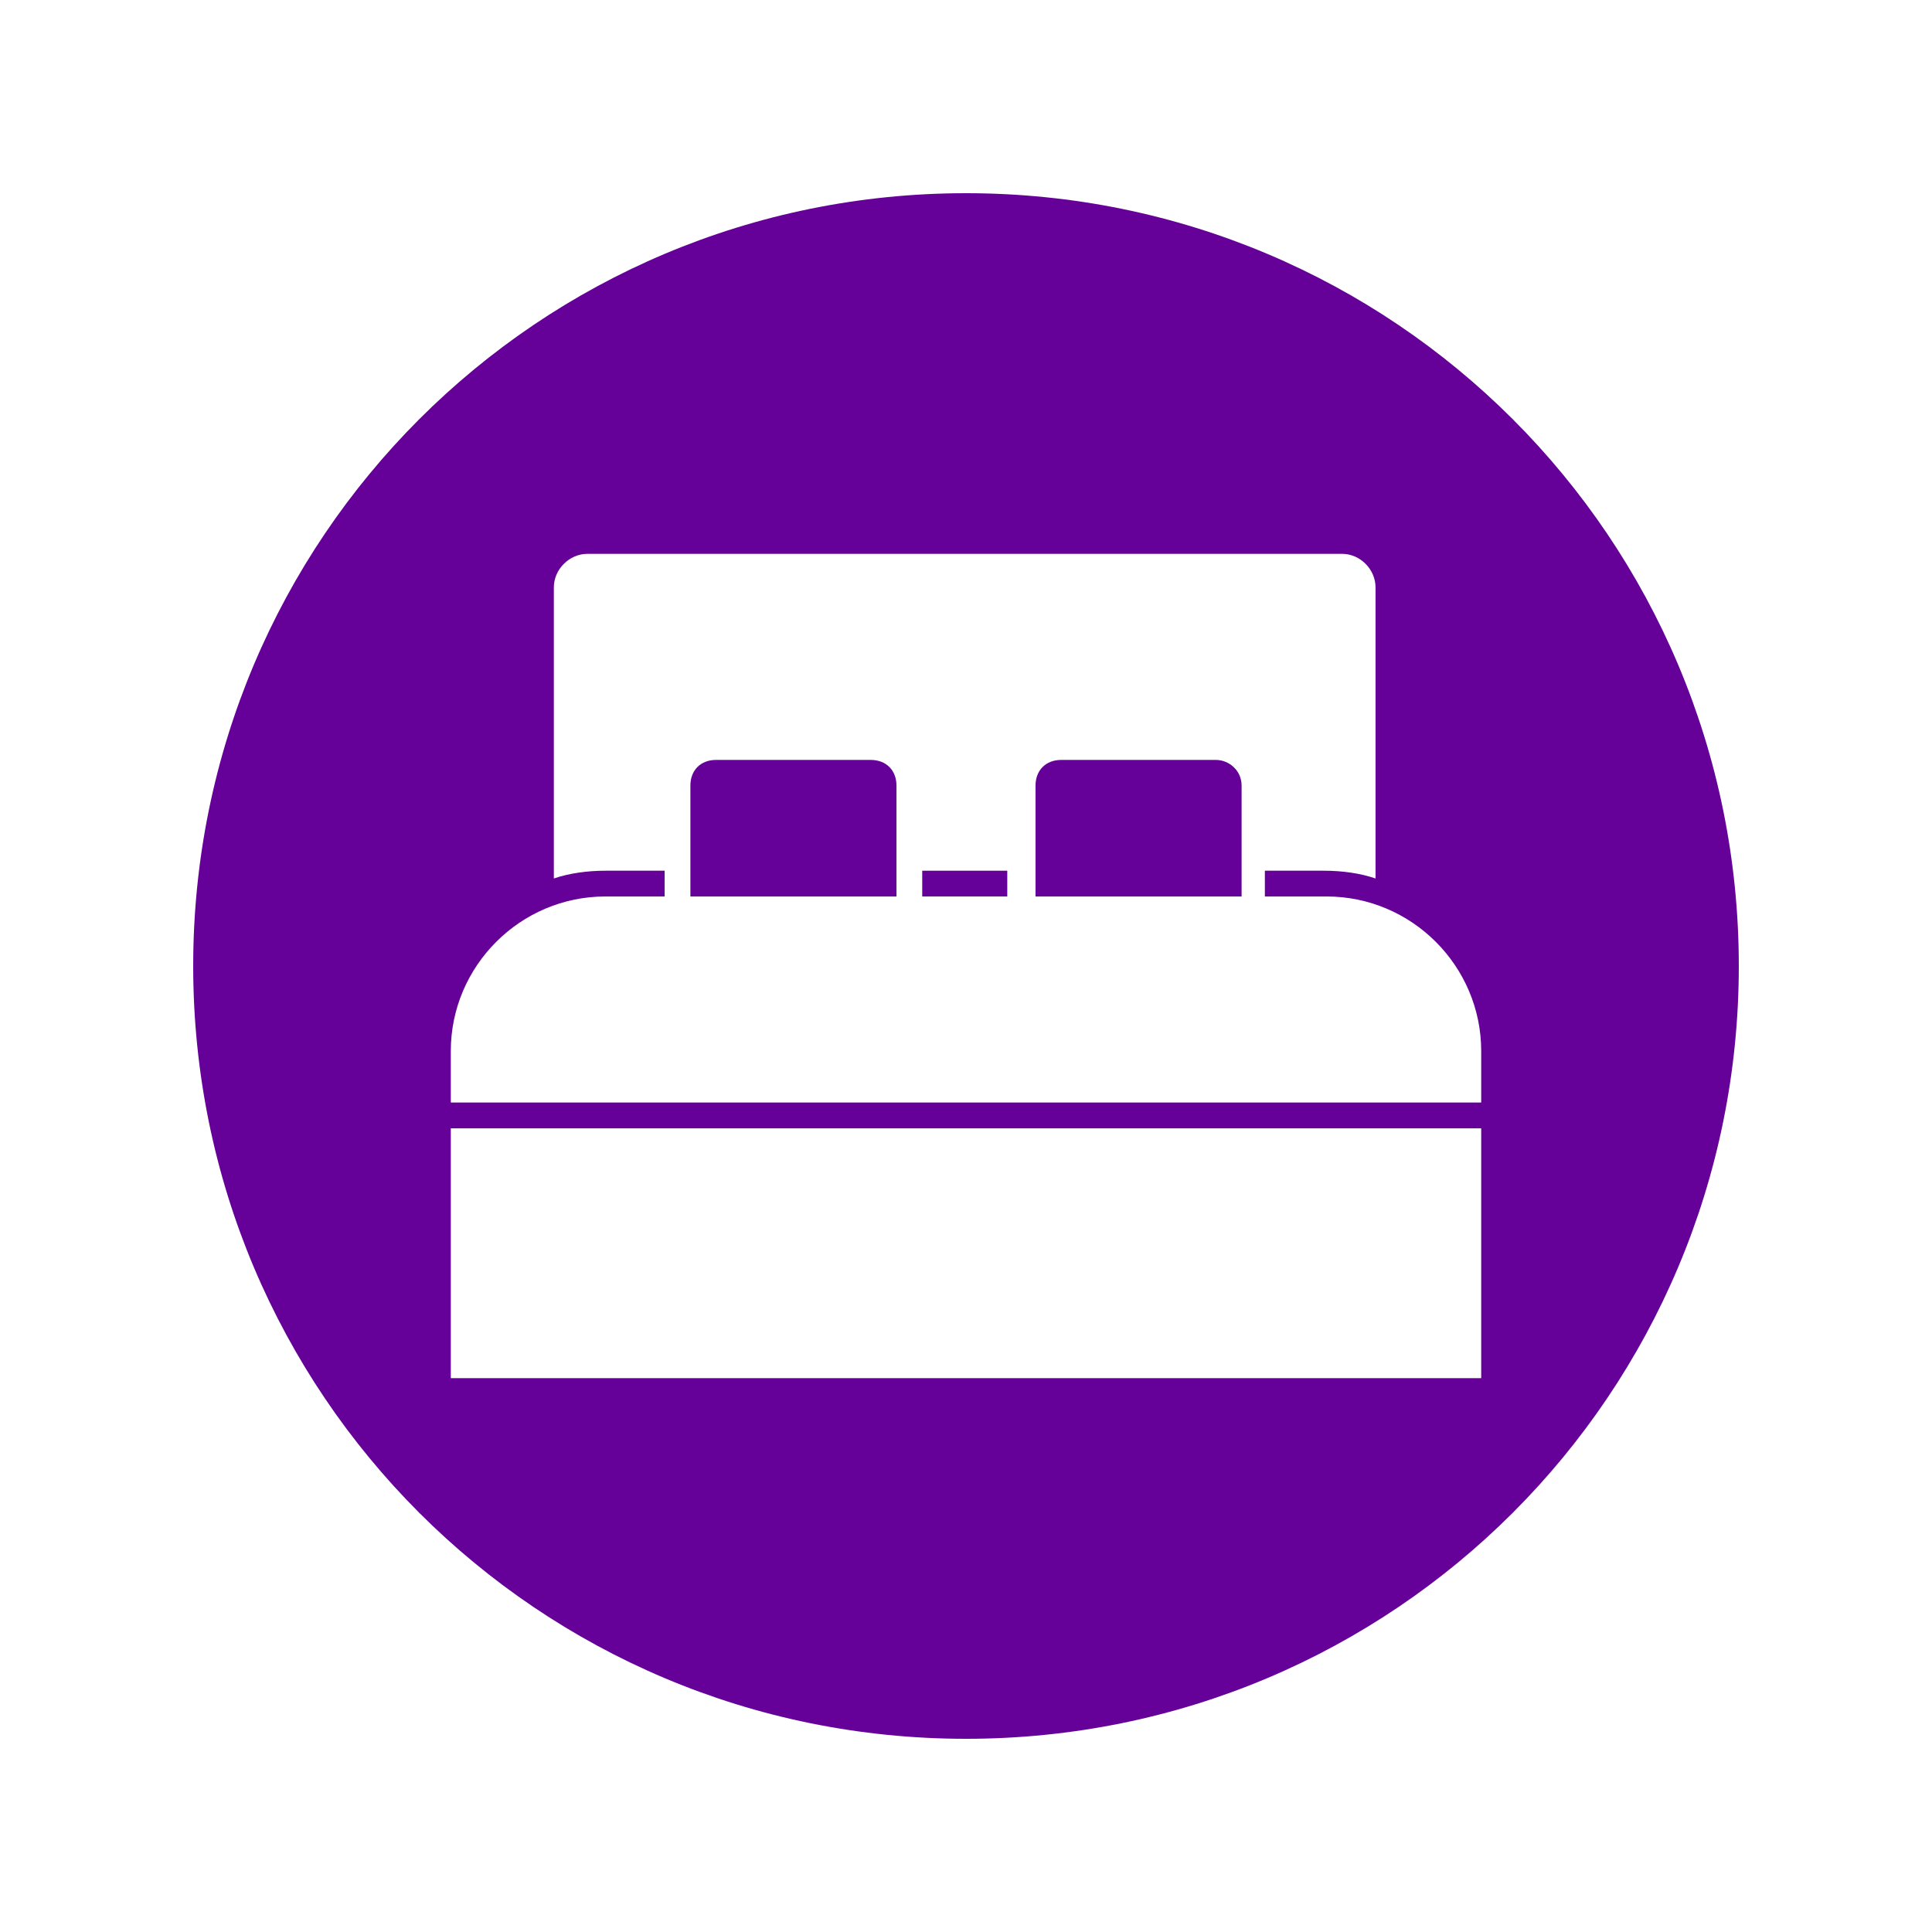 <svg xmlns="http://www.w3.org/2000/svg" xmlns:xlink="http://www.w3.org/1999/xlink" width="100" zoomAndPan="magnify" viewBox="0 0 75 75" height="100" preserveAspectRatio="xMidYMid meet" version="1.0"><defs><clipPath id="263898262b"><path d="M 7.5 7.5 L 67.5 7.5 L 67.5 67.5 L 7.5 67.5 Z M 7.5 7.5 " clip-rule="nonzero"/></clipPath></defs><path fill="#650098" d="M 33.801 29.5 L 27.801 29.5 C 27.199 29.5 26.801 29.898 26.801 30.5 L 26.801 34.801 L 34.801 34.801 L 34.801 30.5 C 34.801 29.898 34.398 29.5 33.801 29.5 Z M 33.801 29.5 " fill-opacity="1" fill-rule="nonzero"/><path fill="#650098" d="M 35.801 33.801 L 39.102 33.801 L 39.102 34.801 L 35.801 34.801 Z M 35.801 33.801 " fill-opacity="1" fill-rule="nonzero"/><g clip-path="url(#263898262b)"><path fill="#650098" d="M 37.5 7.5 C 20.898 7.5 7.5 20.898 7.5 37.5 C 7.5 54.102 20.898 67.5 37.5 67.5 C 54.102 67.5 67.5 54.102 67.5 37.5 C 67.5 20.898 54.102 7.5 37.5 7.5 Z M 57.5 53.5 L 17.5 53.5 L 17.5 43.801 L 57.5 43.801 Z M 57.5 42.801 L 17.5 42.801 L 17.5 40.801 C 17.5 37.5 20.199 34.801 23.5 34.801 L 25.801 34.801 L 25.801 33.801 L 23.5 33.801 C 22.801 33.801 22.102 33.898 21.5 34.102 L 21.5 22.801 C 21.5 22.102 22.102 21.5 22.801 21.5 L 52.102 21.5 C 52.801 21.5 53.398 22.102 53.398 22.801 L 53.398 34.102 C 52.801 33.898 52.102 33.801 51.398 33.801 L 49.102 33.801 L 49.102 34.801 L 51.5 34.801 C 54.801 34.801 57.5 37.5 57.5 40.801 Z M 57.5 42.801 " fill-opacity="1" fill-rule="nonzero"/></g><path fill="#650098" d="M 47.199 29.5 L 41.199 29.5 C 40.602 29.5 40.199 29.898 40.199 30.5 L 40.199 34.801 L 48.199 34.801 L 48.199 30.5 C 48.199 29.898 47.699 29.5 47.199 29.5 Z M 47.199 29.5 " fill-opacity="1" fill-rule="nonzero"/></svg>